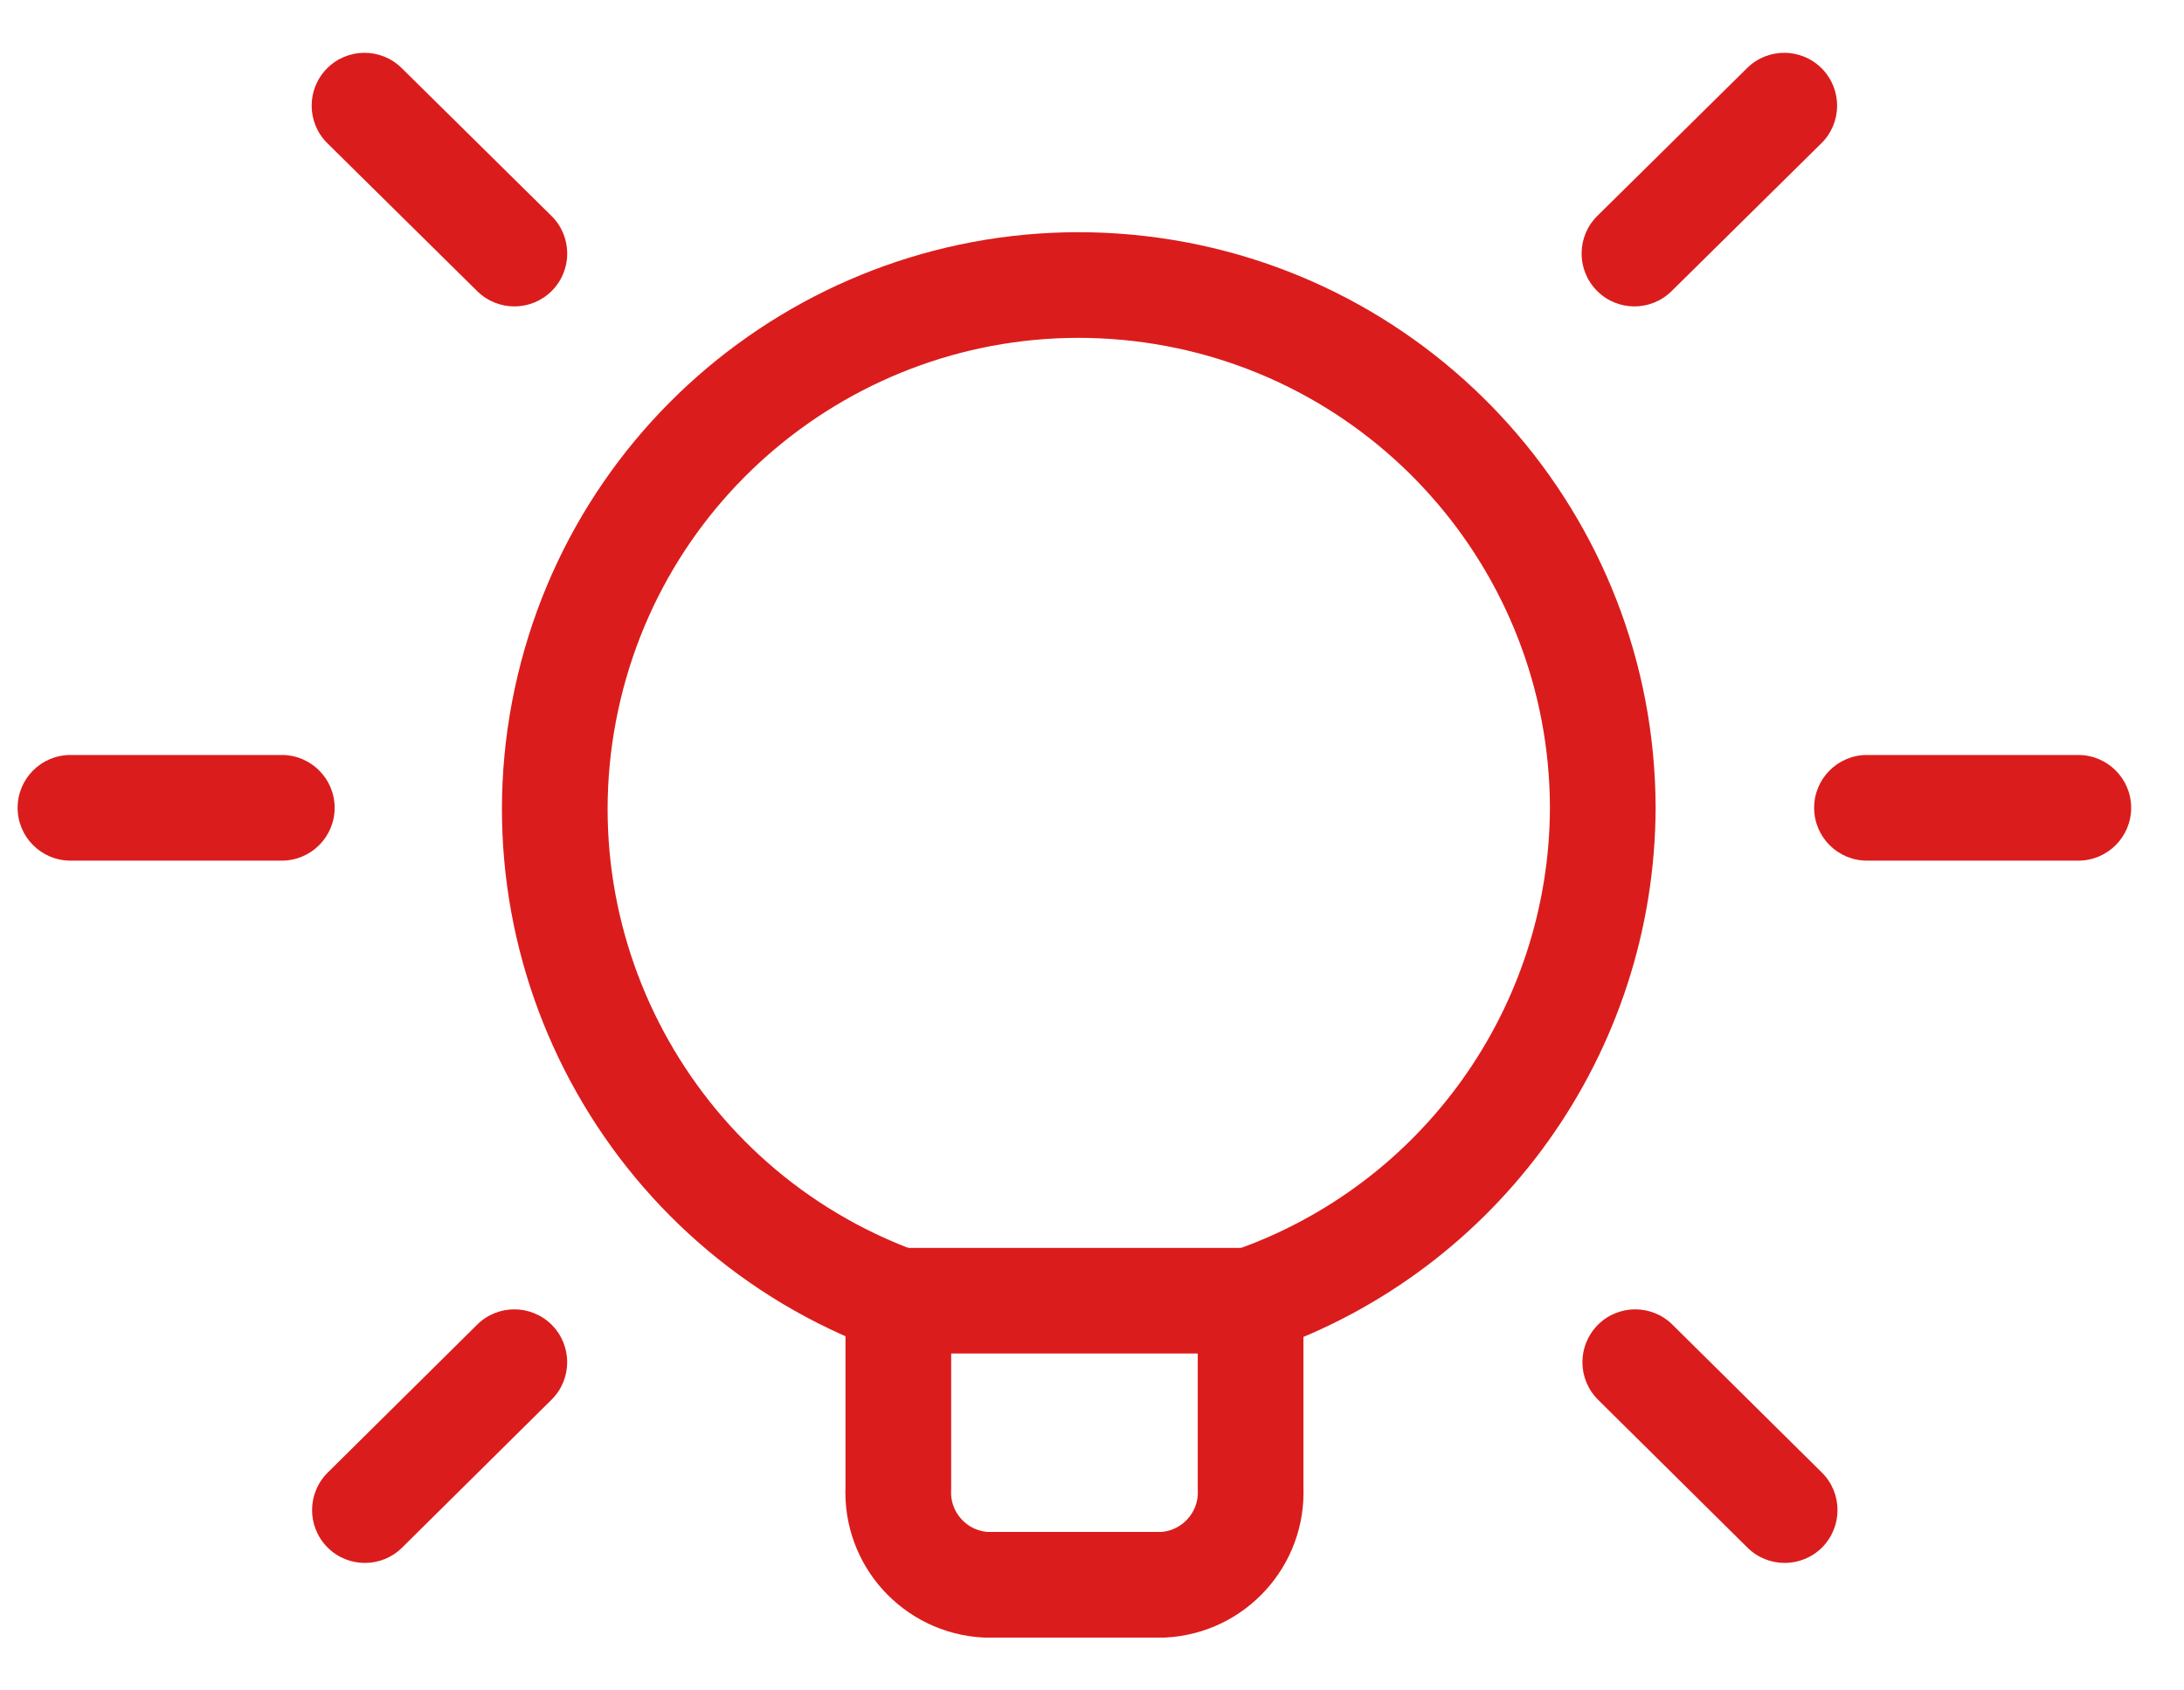 <svg width="31" height="24" viewBox="0 0 31 24" fill="none" xmlns="http://www.w3.org/2000/svg">
<path fill-rule="evenodd" clip-rule="evenodd" d="M17.751 21.129C17.784 21.85 17.227 22.463 16.506 22.5H13.996C13.274 22.463 12.718 21.85 12.751 21.129V18.466C9.213 17.168 7.205 13.428 8.078 9.762C8.951 6.095 12.429 3.662 16.173 4.097C19.916 4.533 22.742 7.7 22.75 11.469C22.74 14.627 20.735 17.433 17.751 18.466V21.129Z" stroke="#DB1C1C" stroke-width="1.5" stroke-linecap="round" stroke-linejoin="round"/>
<path d="M17.751 19.217C18.165 19.217 18.501 18.881 18.501 18.467C18.501 18.053 18.165 17.717 17.751 17.717V19.217ZM12.75 17.717C12.336 17.717 12 18.053 12 18.467C12 18.881 12.336 19.217 12.75 19.217V17.717ZM29.5 12.219C29.914 12.219 30.25 11.883 30.25 11.469C30.25 11.055 29.914 10.719 29.5 10.719V12.219ZM26.5 10.719C26.086 10.719 25.75 11.055 25.75 11.469C25.75 11.883 26.086 12.219 26.5 12.219V10.719ZM4 12.219C4.414 12.219 4.75 11.883 4.75 11.469C4.75 11.055 4.414 10.719 4 10.719V12.219ZM1 10.719C0.586 10.719 0.25 11.055 0.25 11.469C0.25 11.883 0.586 12.219 1 12.219V10.719ZM25.853 2.034C26.148 1.743 26.151 1.268 25.86 0.973C25.569 0.678 25.094 0.675 24.799 0.966L25.853 2.034ZM22.672 3.066C22.378 3.357 22.375 3.832 22.666 4.127C22.956 4.422 23.431 4.425 23.726 4.134L22.672 3.066ZM7.828 19.873C8.123 19.581 8.125 19.107 7.834 18.812C7.542 18.518 7.067 18.515 6.773 18.807L7.828 19.873ZM4.652 20.907C4.358 21.198 4.355 21.673 4.647 21.968C4.938 22.262 5.413 22.264 5.707 21.973L4.652 20.907ZM24.804 21.973C25.099 22.264 25.573 22.262 25.865 21.968C26.156 21.673 26.154 21.198 25.86 20.907L24.804 21.973ZM23.739 18.807C23.444 18.515 22.969 18.518 22.678 18.812C22.387 19.107 22.389 19.581 22.683 19.873L23.739 18.807ZM6.774 4.134C7.069 4.425 7.544 4.422 7.835 4.127C8.126 3.832 8.123 3.357 7.828 3.066L6.774 4.134ZM5.701 0.966C5.406 0.675 4.931 0.678 4.64 0.973C4.349 1.268 4.352 1.743 4.647 2.034L5.701 0.966ZM17.751 17.717H12.75V19.217H17.751V17.717ZM29.5 10.719H26.5V12.219H29.5V10.719ZM4 10.719H1V12.219H4V10.719ZM24.799 0.966L22.672 3.066L23.726 4.134L25.853 2.034L24.799 0.966ZM6.773 18.807L4.652 20.907L5.707 21.973L7.828 19.873L6.773 18.807ZM25.86 20.907L23.739 18.807L22.683 19.873L24.804 21.973L25.86 20.907ZM7.828 3.066L5.701 0.966L4.647 2.034L6.774 4.134L7.828 3.066Z" fill="#DB1C1C"/>
</svg>
